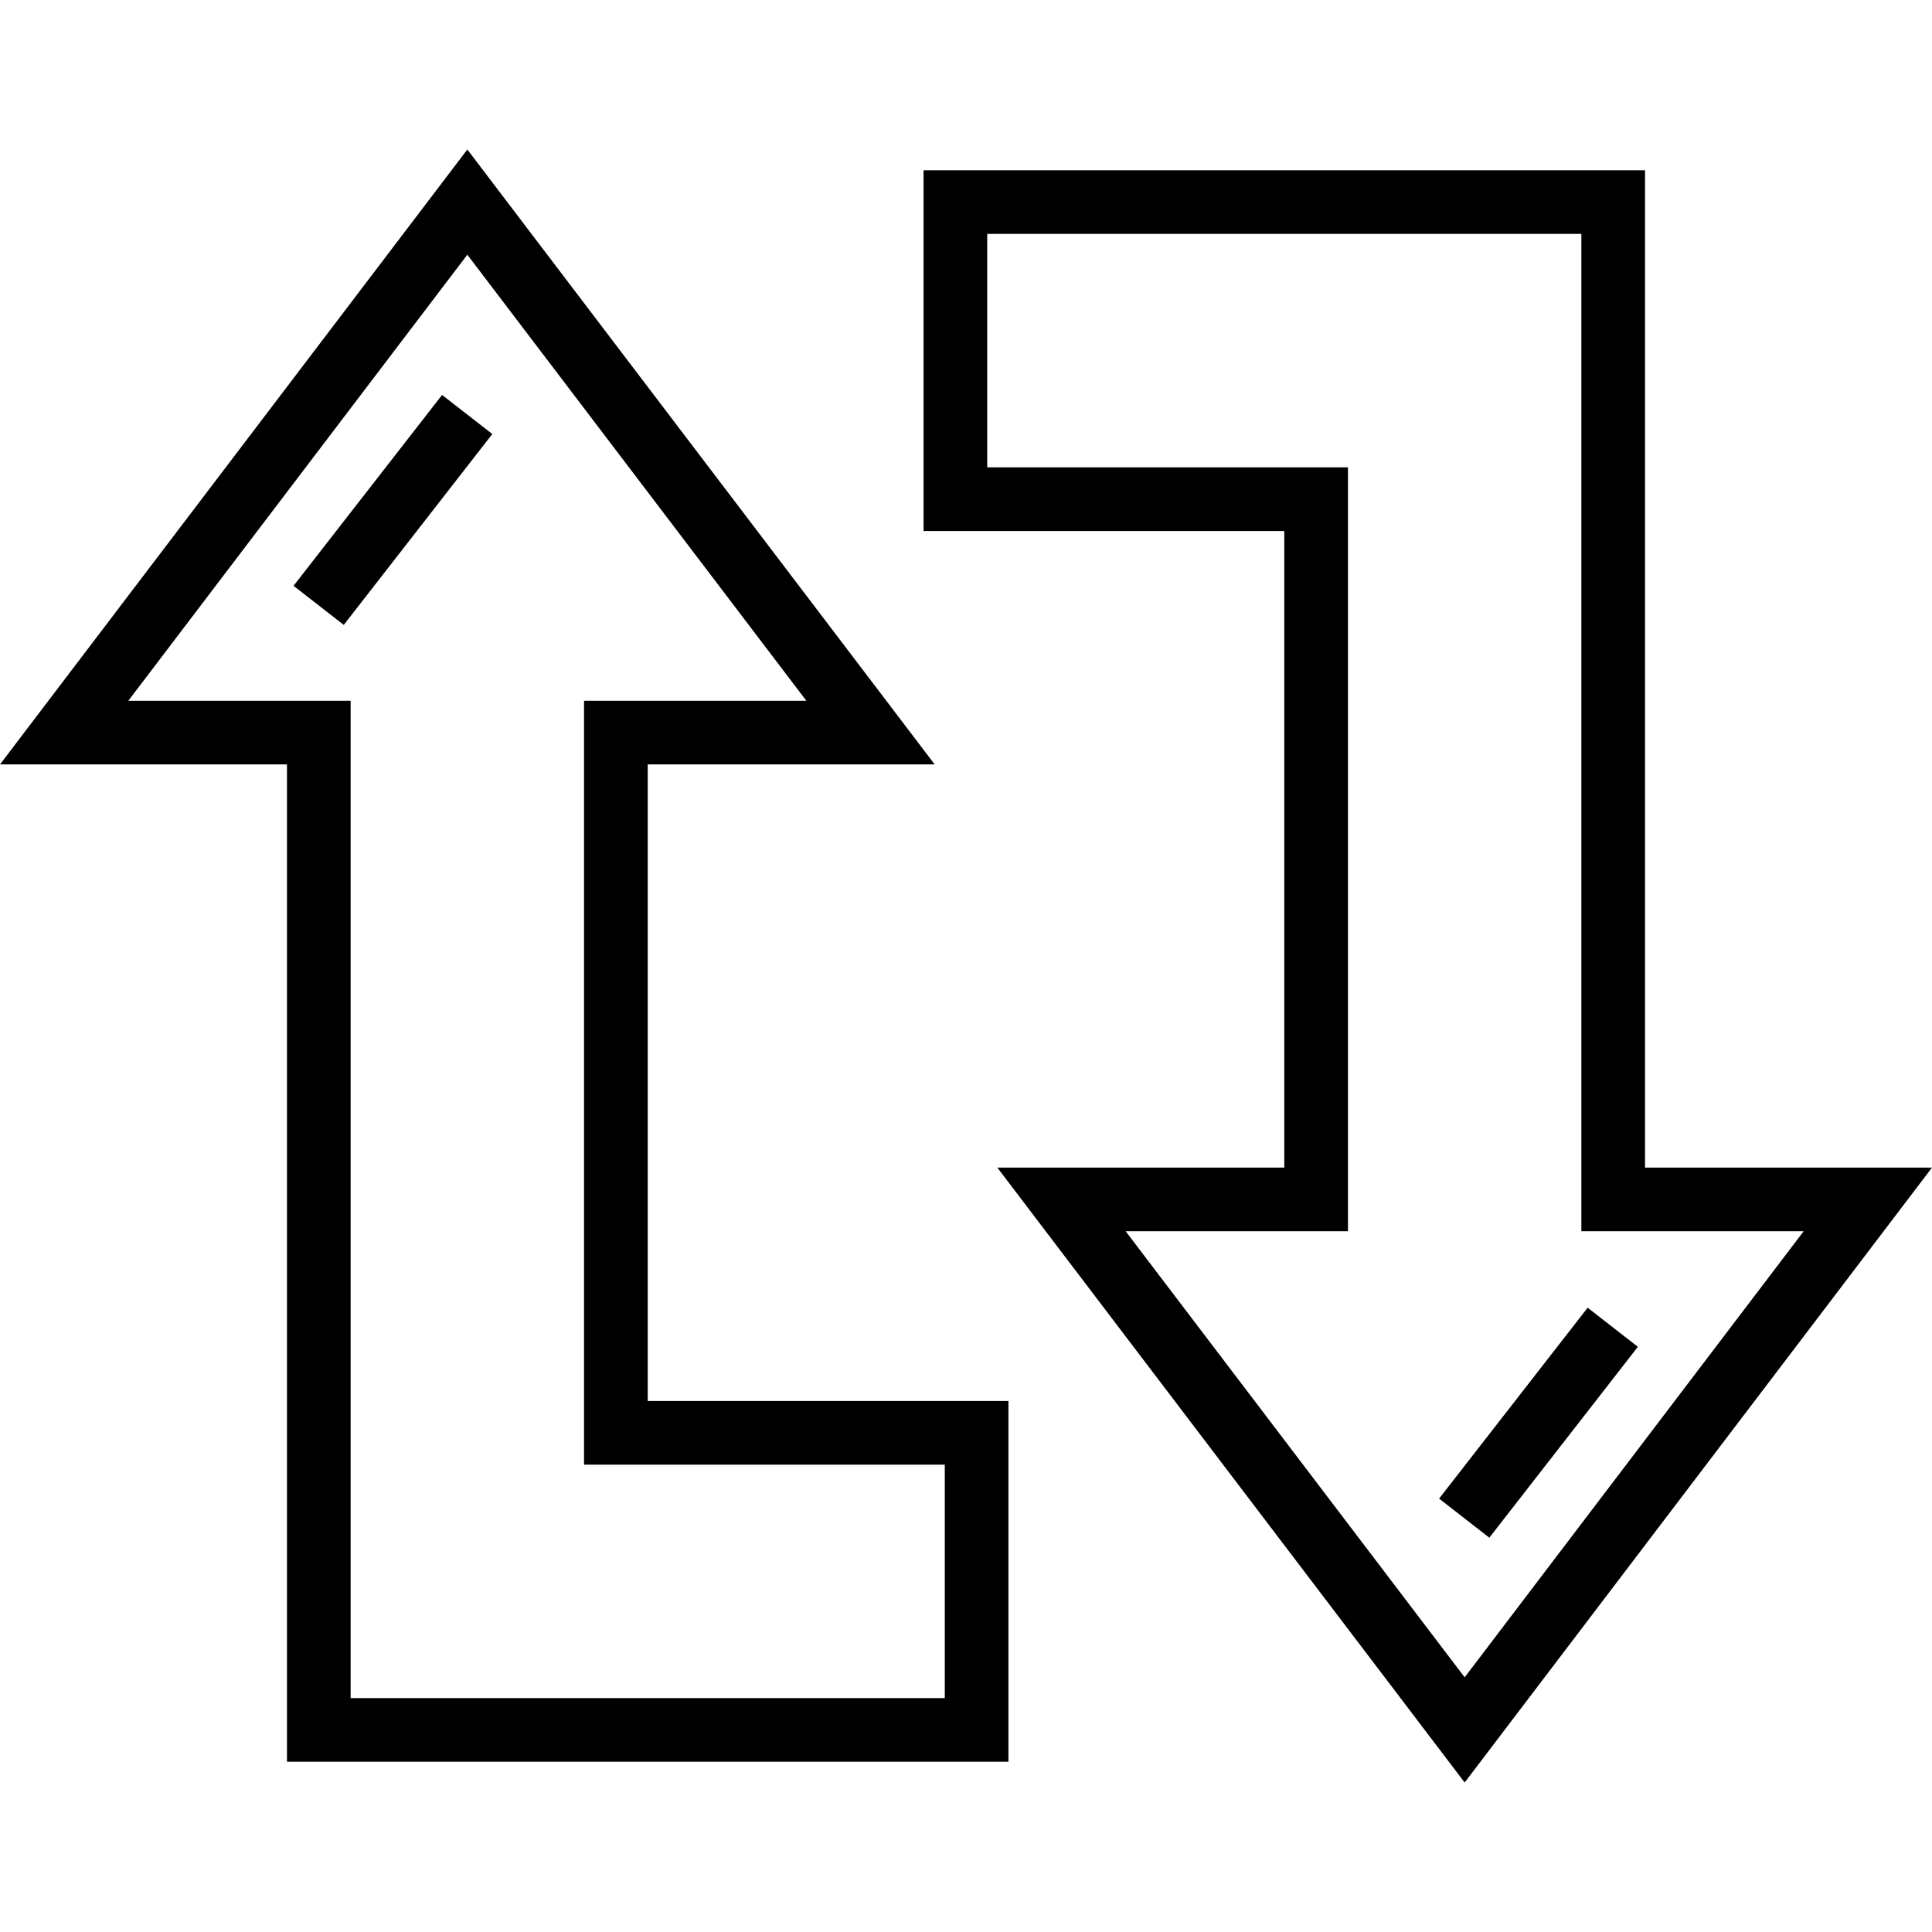 <?xml version="1.0" encoding="iso-8859-1"?>
<!-- Generator: Adobe Illustrator 19.0.0, SVG Export Plug-In . SVG Version: 6.00 Build 0)  -->
<svg version="1.1" id="Layer_1" xmlns="http://www.w3.org/2000/svg" xmlns:xlink="http://www.w3.org/1999/xlink" x="0px" y="0px"
	 viewBox="0 0 512 512" style="enable-background:new 0 0 512 512;" xml:space="preserve">
<g>
	<g>
		<path d="M171.649,371.28V202.578H247.7L123.85,39.617L0,202.578h76.051v264.3h191.196V371.28H171.649z M250.377,450.008H92.921
			v-264.3H34.01l89.84-118.21l89.84,118.21h-58.911V388.15h95.598V450.008z"/>
	</g>
</g>
<g>
	<g>
		
			<rect x="72.111" y="126.656" transform="matrix(0.614 -0.789 0.789 0.614 -66.418 134.378)" width="64.114" height="16.869"/>
	</g>
</g>
<g>
	<g>
		<path d="M435.949,309.422v-264.3H244.753v95.598h95.598v168.702H264.3l123.85,162.961L512,309.422H435.949z M298.311,326.293
			h58.911V123.85h-95.598V61.992h157.455v264.3h58.911l-89.84,118.21L298.311,326.293z"/>
	</g>
</g>
<g>
	<g>
		
			<rect x="375.767" y="368.431" transform="matrix(0.614 -0.789 0.789 0.614 -140.036 467.409)" width="64.114" height="16.869"/>
	</g>
</g>
<g>
</g>
<g>
</g>
<g>
</g>
<g>
</g>
<g>
</g>
<g>
</g>
<g>
</g>
<g>
</g>
<g>
</g>
<g>
</g>
<g>
</g>
<g>
</g>
<g>
</g>
<g>
</g>
<g>
</g>
</svg>

